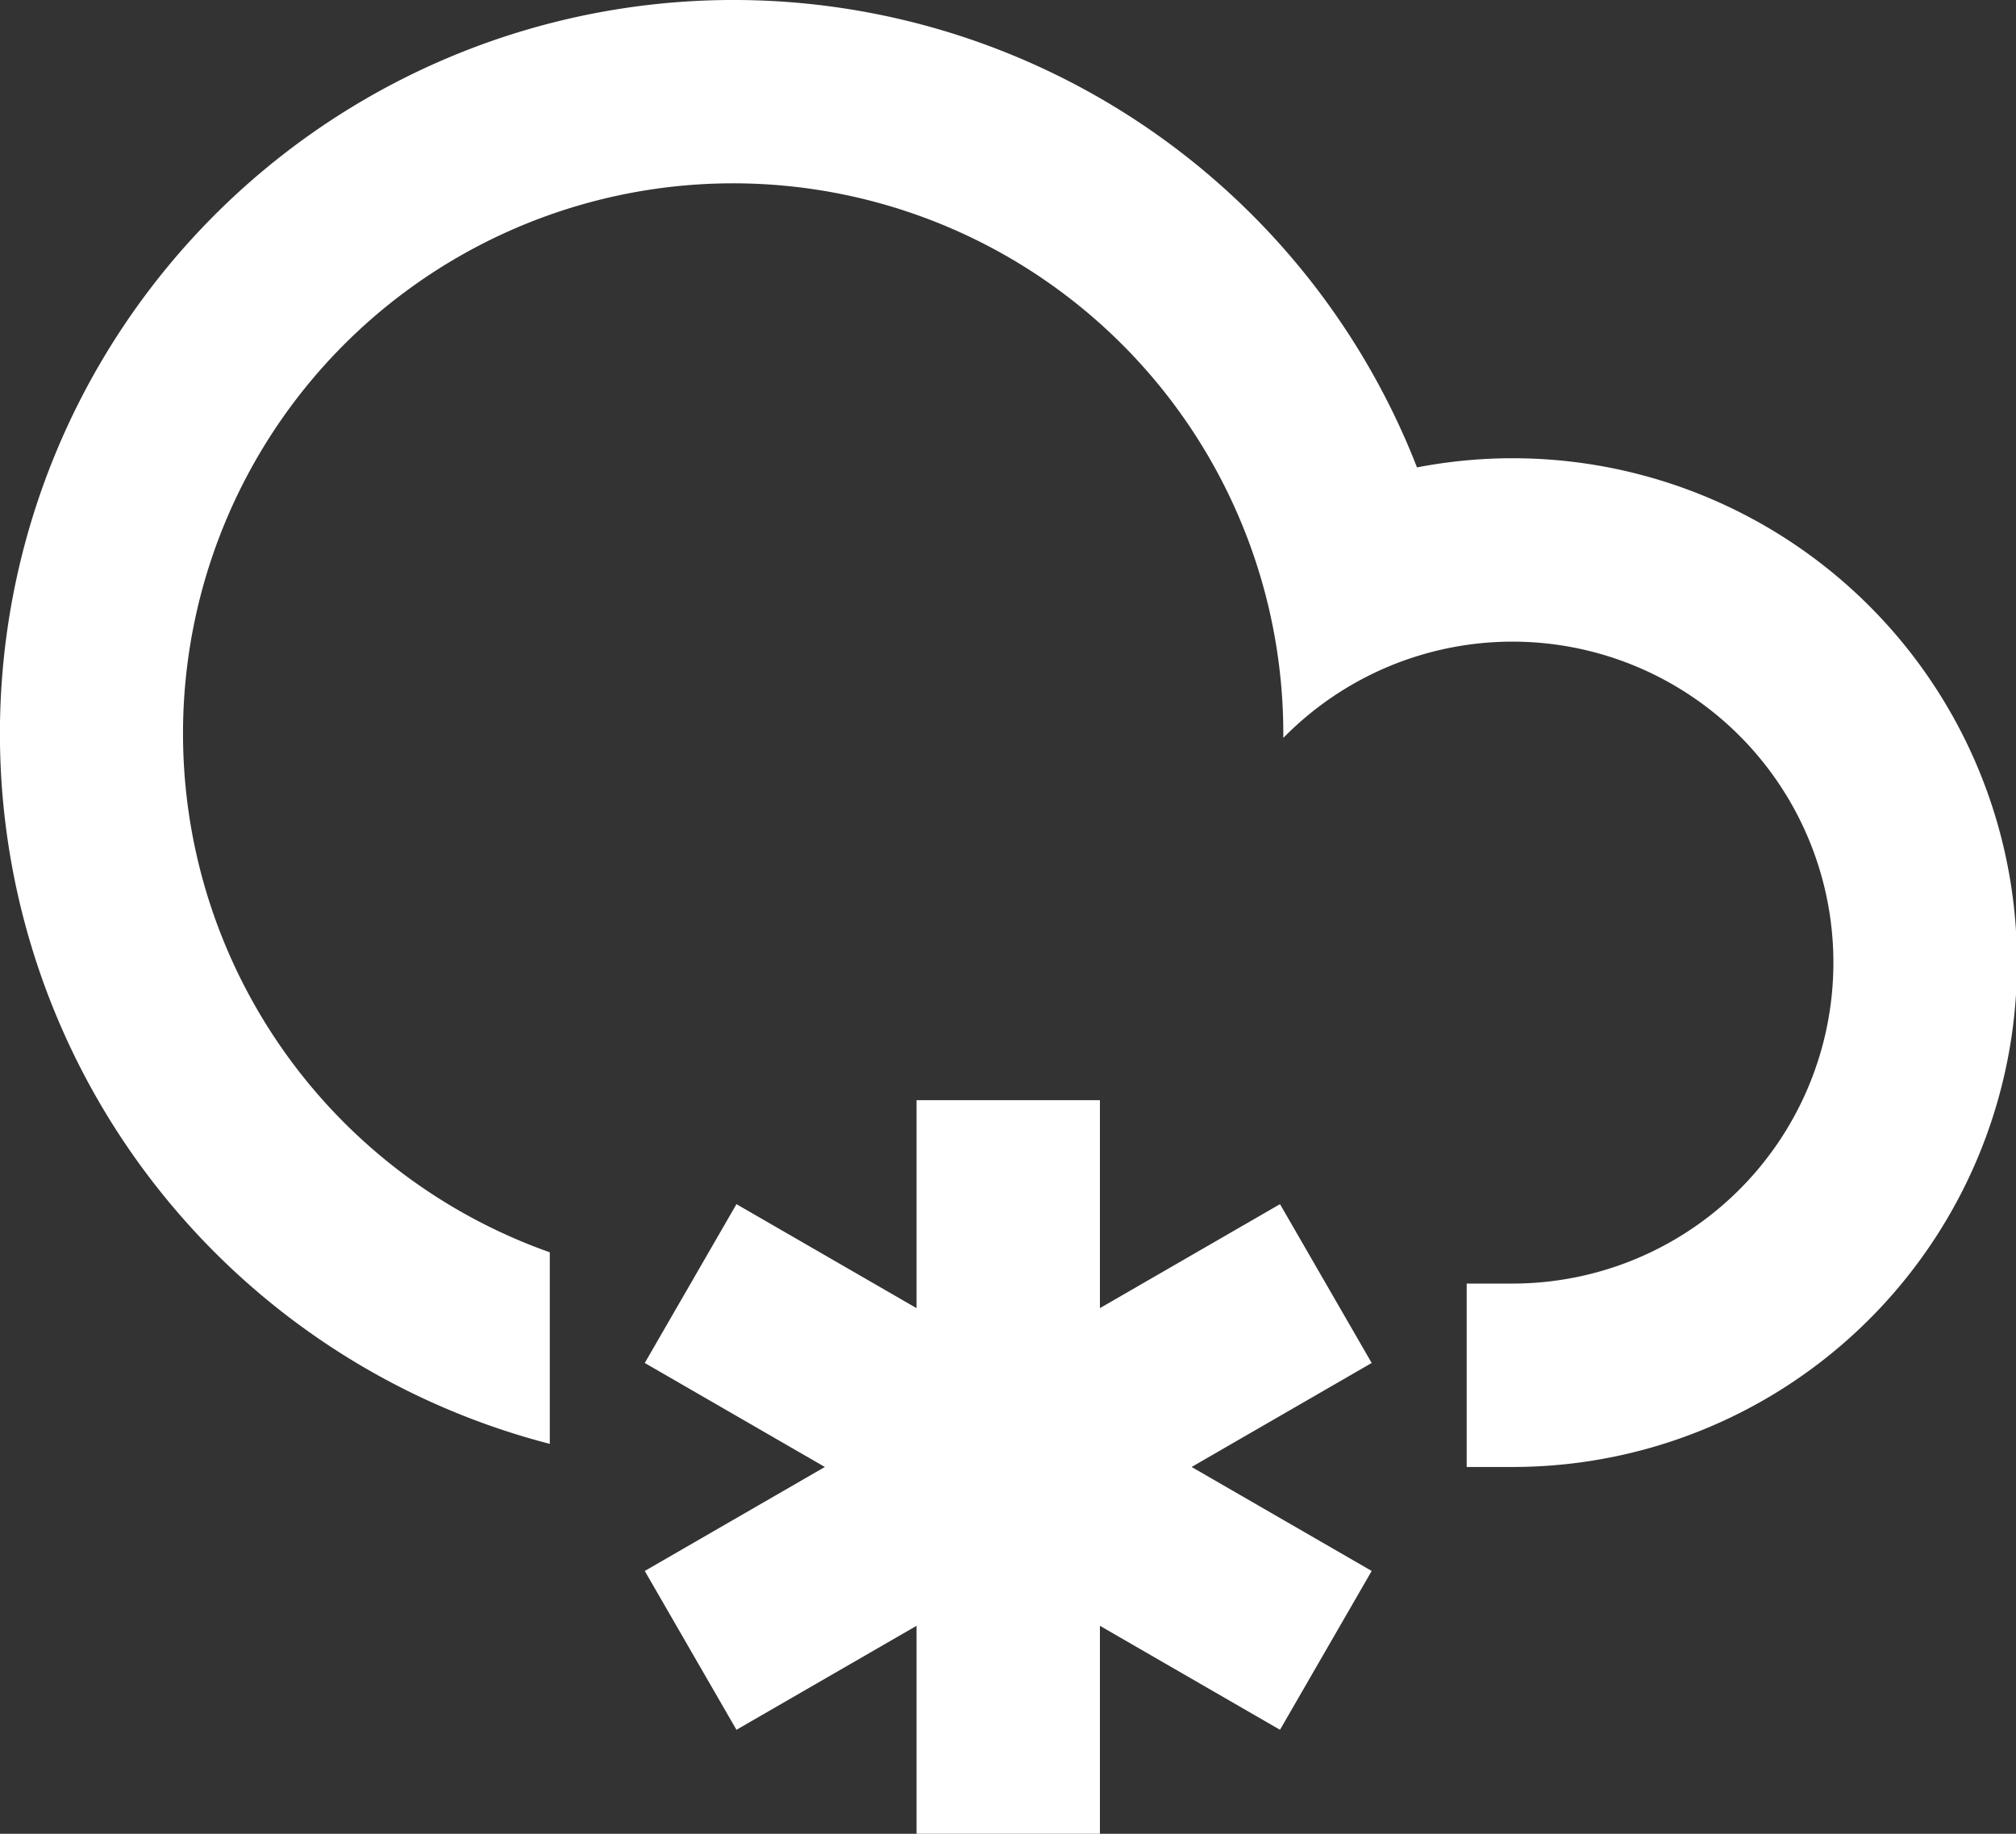 <?xml version="1.0" encoding="UTF-8"?>
<svg xmlns="http://www.w3.org/2000/svg" width="21.987" height="19.997" viewBox="0 0 21.987 19.997">
  <rect x="0" y="0" width="21.987" height="19.997" fill="#333333" stroke="none"/>
  <path id="Path_3086" data-name="Path 3086" d="M13,16.268l1.964-1.134,1,1.732L14,18l1.964,1.134-1,1.732L13,19.732V22H11V19.732L9.036,20.866l-1-1.732L10,18,8.036,16.866l1-1.732L11,16.268V14h2ZM17,18V16h.5A3.5,3.5,0,1,0,15,10.05V10a6,6,0,1,0-8,5.659v2.089A8,8,0,1,1,16.458,7.1,5.5,5.5,0,1,1,17.5,18H17Z" transform="translate(-1.004 -2.003)" fill="#fff"></path>
</svg>
